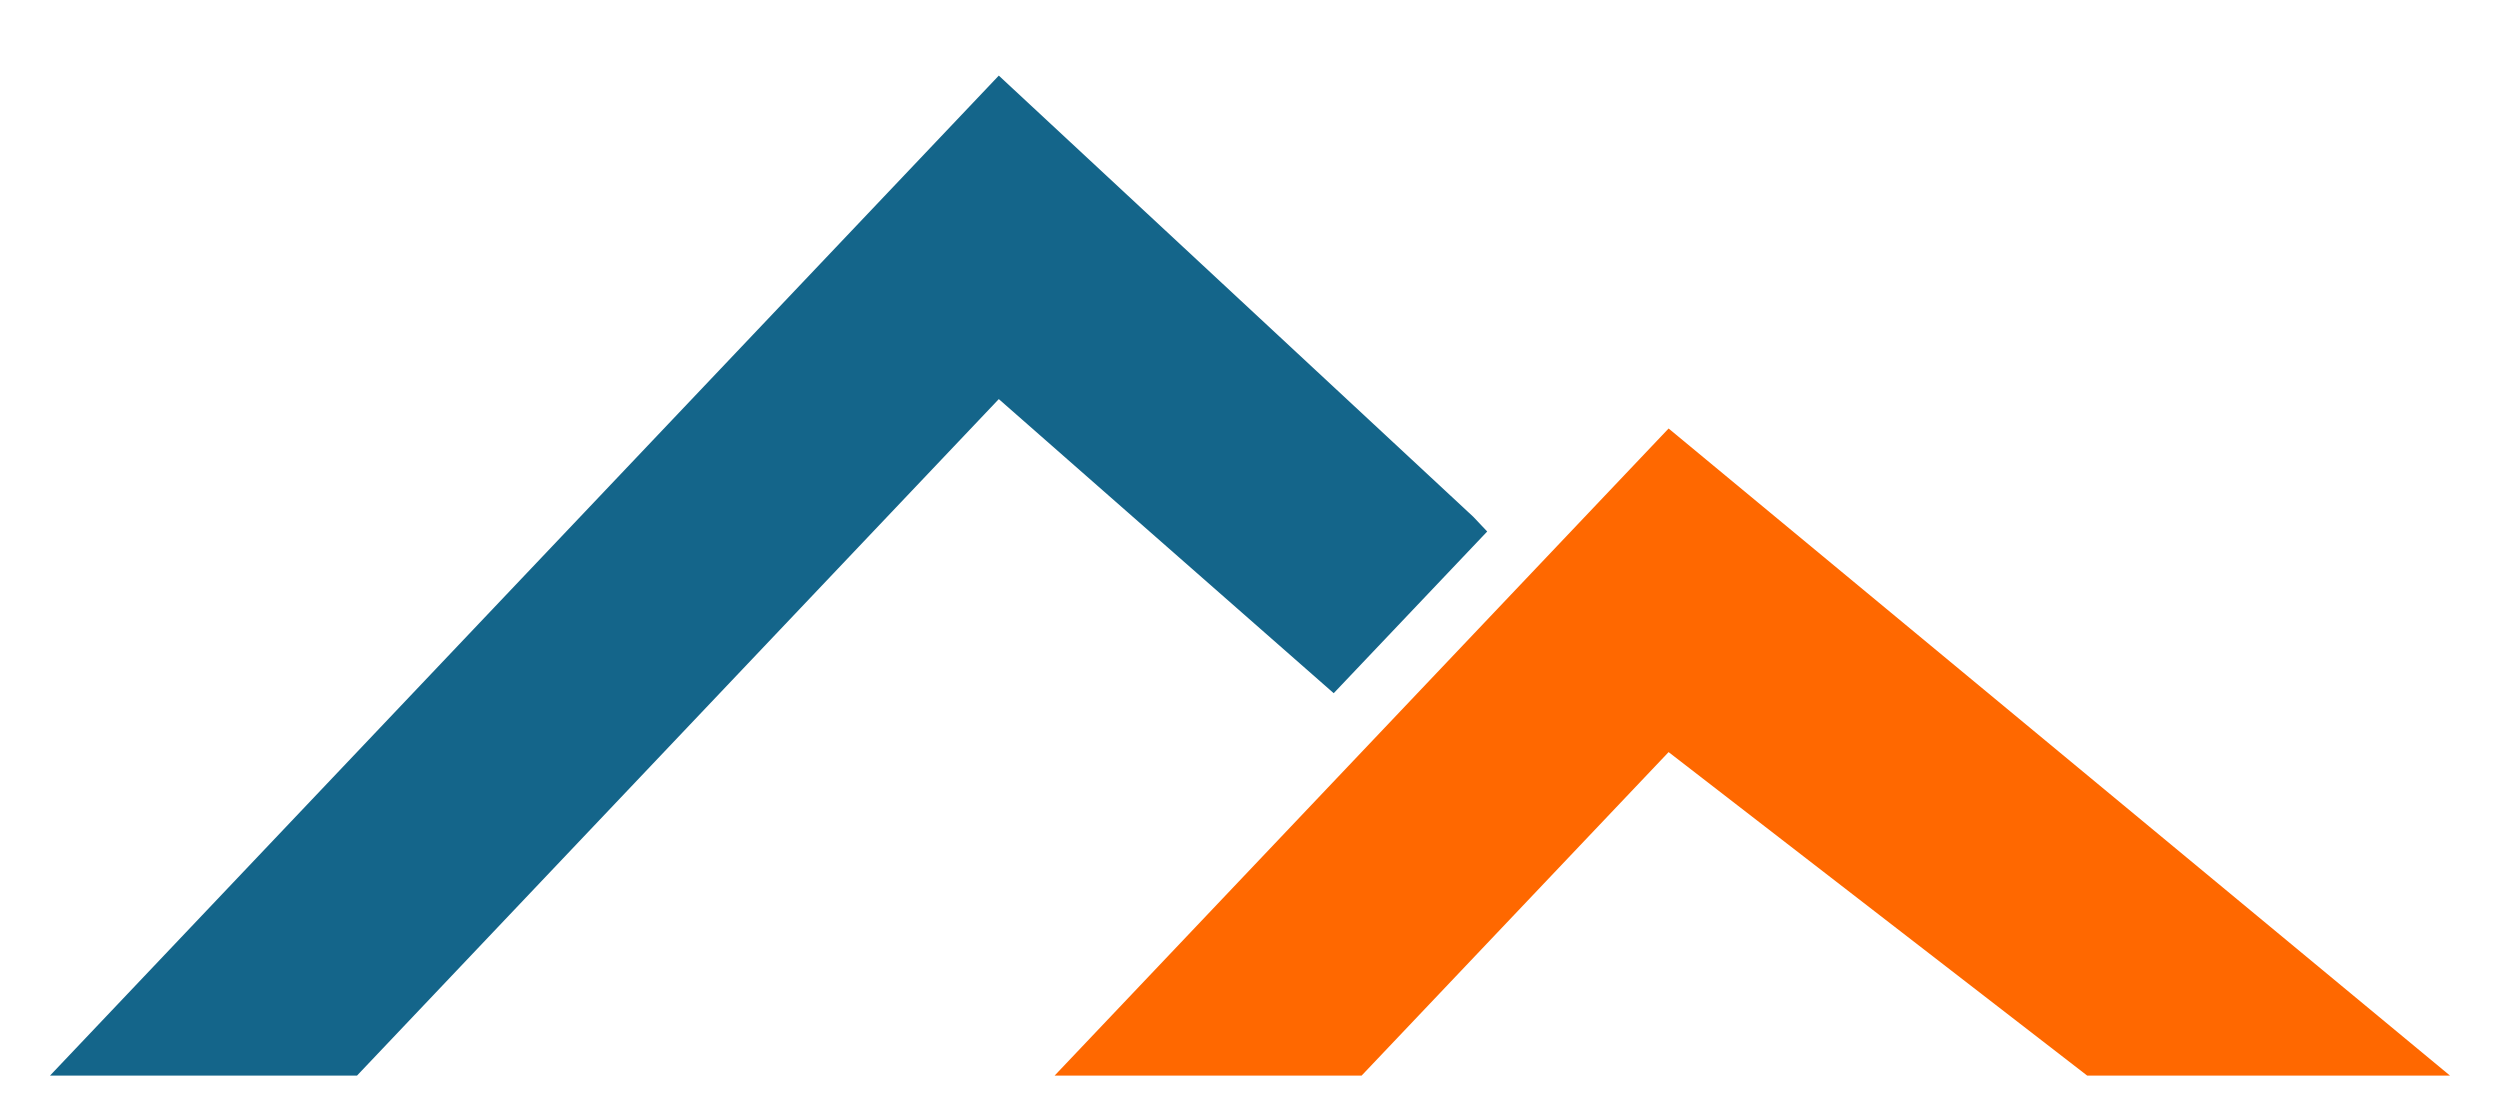 <svg width="25" height="11" viewBox="0 0 25 11" fill="none" xmlns="http://www.w3.org/2000/svg">
<path d="M9.988 0.756L14.733 5.168L14.872 5.315L13.337 6.932L9.988 3.991L3.57 10.756H0.5L9.988 0.756Z" fill="#14658A"/>
<path d="M16.686 4.285L24.5 10.756H20.872L16.686 7.521L13.616 10.756H10.546L16.686 4.285Z" fill="#FF6800"/>
</svg>
